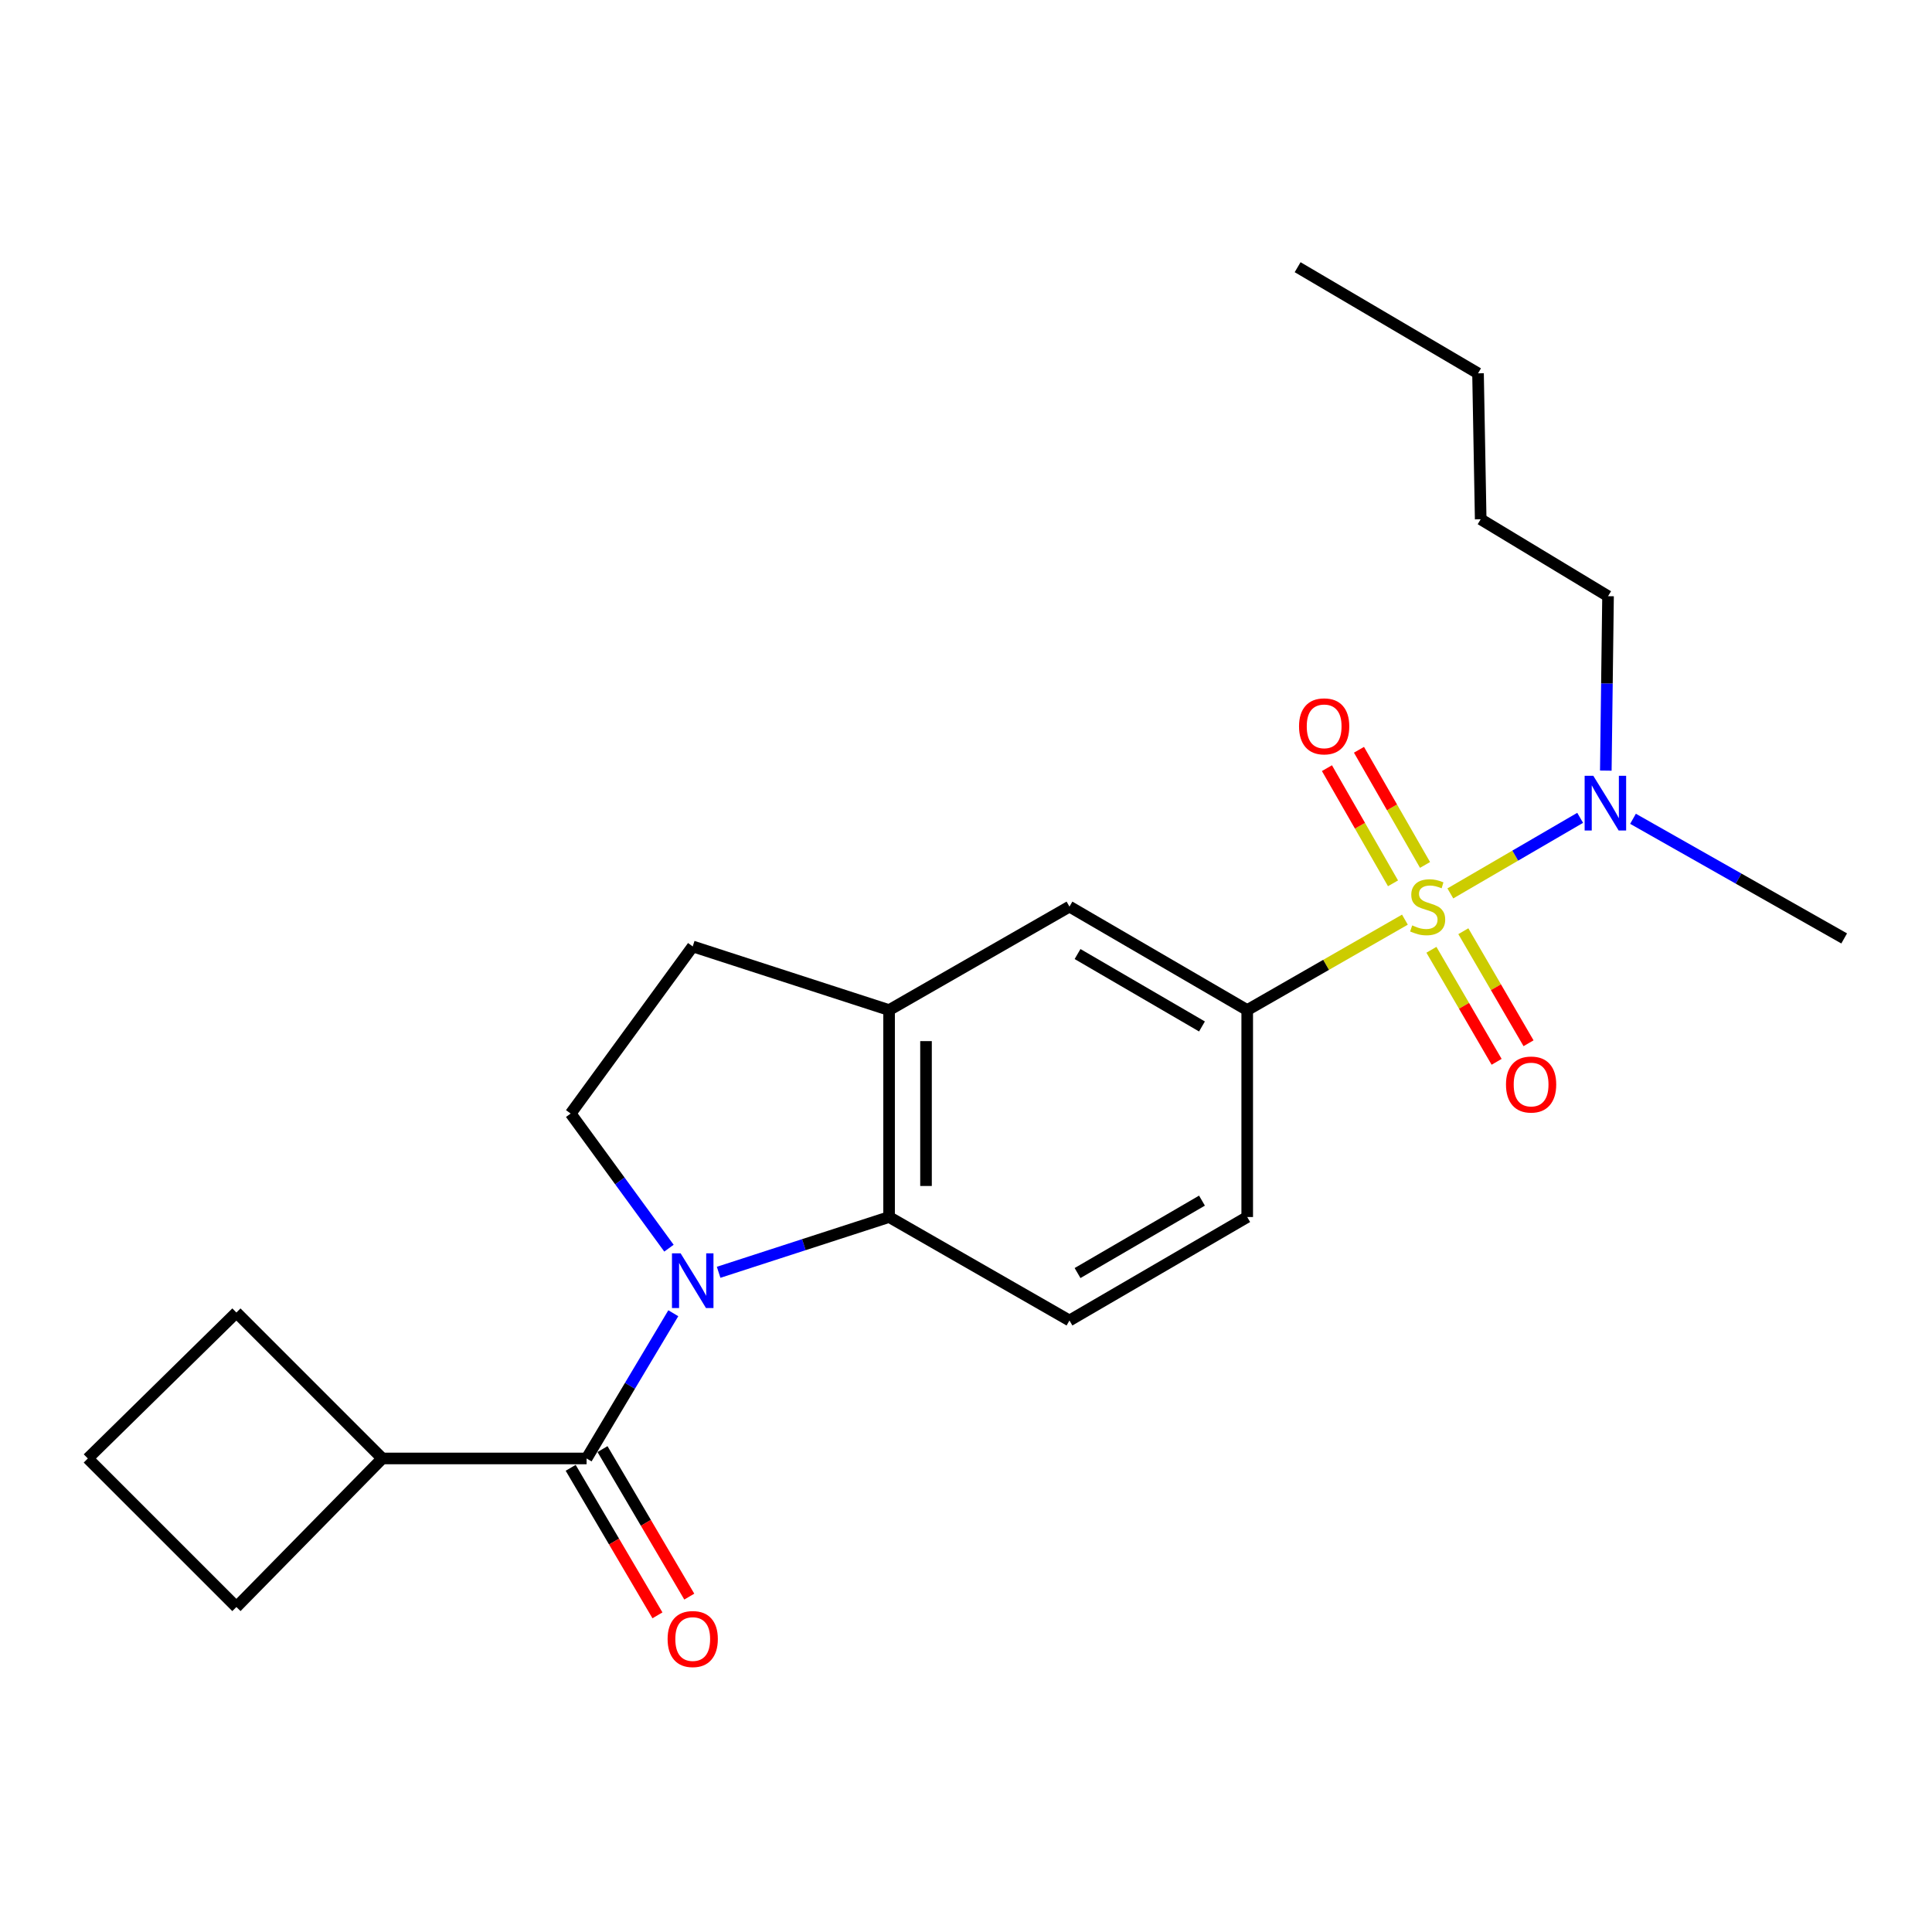 <?xml version='1.0' encoding='iso-8859-1'?>
<svg version='1.1' baseProfile='full'
              xmlns='http://www.w3.org/2000/svg'
                      xmlns:rdkit='http://www.rdkit.org/xml'
                      xmlns:xlink='http://www.w3.org/1999/xlink'
                  xml:space='preserve'
width='1000px' height='1000px' viewBox='0 0 1000 1000'>
<!-- END OF HEADER -->
<rect style='opacity:1.0;fill:#FFFFFF;stroke:none' width='1000' height='1000' x='0' y='0'> </rect>
<path class='bond-3' d='M 727.182,476.009 L 686.37,499.411' style='fill:none;fill-rule:evenodd;stroke:#CCCC00;stroke-width:6px;stroke-linecap:butt;stroke-linejoin:miter;stroke-opacity:1' />
<path class='bond-3' d='M 686.37,499.411 L 645.558,522.812' style='fill:none;fill-rule:evenodd;stroke:#000000;stroke-width:6px;stroke-linecap:butt;stroke-linejoin:miter;stroke-opacity:1' />
<path class='bond-6' d='M 750.695,462.425 L 784.291,442.868' style='fill:none;fill-rule:evenodd;stroke:#CCCC00;stroke-width:6px;stroke-linecap:butt;stroke-linejoin:miter;stroke-opacity:1' />
<path class='bond-6' d='M 784.291,442.868 L 817.887,423.31' style='fill:none;fill-rule:evenodd;stroke:#0000FF;stroke-width:6px;stroke-linecap:butt;stroke-linejoin:miter;stroke-opacity:1' />
<path class='bond-8' d='M 740.902,491.608 L 757.775,520.603' style='fill:none;fill-rule:evenodd;stroke:#CCCC00;stroke-width:6px;stroke-linecap:butt;stroke-linejoin:miter;stroke-opacity:1' />
<path class='bond-8' d='M 757.775,520.603 L 774.649,549.598' style='fill:none;fill-rule:evenodd;stroke:#FF0000;stroke-width:6px;stroke-linecap:butt;stroke-linejoin:miter;stroke-opacity:1' />
<path class='bond-8' d='M 757.422,481.994 L 774.296,510.989' style='fill:none;fill-rule:evenodd;stroke:#CCCC00;stroke-width:6px;stroke-linecap:butt;stroke-linejoin:miter;stroke-opacity:1' />
<path class='bond-8' d='M 774.296,510.989 L 791.169,539.984' style='fill:none;fill-rule:evenodd;stroke:#FF0000;stroke-width:6px;stroke-linecap:butt;stroke-linejoin:miter;stroke-opacity:1' />
<path class='bond-9' d='M 737.599,447.692 L 720.501,417.889' style='fill:none;fill-rule:evenodd;stroke:#CCCC00;stroke-width:6px;stroke-linecap:butt;stroke-linejoin:miter;stroke-opacity:1' />
<path class='bond-9' d='M 720.501,417.889 L 703.404,388.085' style='fill:none;fill-rule:evenodd;stroke:#FF0000;stroke-width:6px;stroke-linecap:butt;stroke-linejoin:miter;stroke-opacity:1' />
<path class='bond-9' d='M 721.019,457.204 L 703.921,427.4' style='fill:none;fill-rule:evenodd;stroke:#CCCC00;stroke-width:6px;stroke-linecap:butt;stroke-linejoin:miter;stroke-opacity:1' />
<path class='bond-9' d='M 703.921,427.4 L 686.824,397.597' style='fill:none;fill-rule:evenodd;stroke:#FF0000;stroke-width:6px;stroke-linecap:butt;stroke-linejoin:miter;stroke-opacity:1' />
<path class='bond-0' d='M 371.963,658.541 L 416.076,644.235' style='fill:none;fill-rule:evenodd;stroke:#0000FF;stroke-width:6px;stroke-linecap:butt;stroke-linejoin:miter;stroke-opacity:1' />
<path class='bond-0' d='M 416.076,644.235 L 460.189,629.929' style='fill:none;fill-rule:evenodd;stroke:#000000;stroke-width:6px;stroke-linecap:butt;stroke-linejoin:miter;stroke-opacity:1' />
<path class='bond-1' d='M 348.498,679.73 L 326.058,717.313' style='fill:none;fill-rule:evenodd;stroke:#0000FF;stroke-width:6px;stroke-linecap:butt;stroke-linejoin:miter;stroke-opacity:1' />
<path class='bond-1' d='M 326.058,717.313 L 303.619,754.896' style='fill:none;fill-rule:evenodd;stroke:#000000;stroke-width:6px;stroke-linecap:butt;stroke-linejoin:miter;stroke-opacity:1' />
<path class='bond-24' d='M 346.257,646.052 L 320.817,611.214' style='fill:none;fill-rule:evenodd;stroke:#0000FF;stroke-width:6px;stroke-linecap:butt;stroke-linejoin:miter;stroke-opacity:1' />
<path class='bond-24' d='M 320.817,611.214 L 295.378,576.376' style='fill:none;fill-rule:evenodd;stroke:#000000;stroke-width:6px;stroke-linecap:butt;stroke-linejoin:miter;stroke-opacity:1' />
<path class='bond-11' d='M 295.381,759.741 L 317.839,797.92' style='fill:none;fill-rule:evenodd;stroke:#000000;stroke-width:6px;stroke-linecap:butt;stroke-linejoin:miter;stroke-opacity:1' />
<path class='bond-11' d='M 317.839,797.92 L 340.297,836.098' style='fill:none;fill-rule:evenodd;stroke:#FF0000;stroke-width:6px;stroke-linecap:butt;stroke-linejoin:miter;stroke-opacity:1' />
<path class='bond-11' d='M 311.856,750.05 L 334.315,788.228' style='fill:none;fill-rule:evenodd;stroke:#000000;stroke-width:6px;stroke-linecap:butt;stroke-linejoin:miter;stroke-opacity:1' />
<path class='bond-11' d='M 334.315,788.228 L 356.773,826.407' style='fill:none;fill-rule:evenodd;stroke:#FF0000;stroke-width:6px;stroke-linecap:butt;stroke-linejoin:miter;stroke-opacity:1' />
<path class='bond-14' d='M 303.619,754.896 L 197.883,754.896' style='fill:none;fill-rule:evenodd;stroke:#000000;stroke-width:6px;stroke-linecap:butt;stroke-linejoin:miter;stroke-opacity:1' />
<path class='bond-2' d='M 460.189,629.929 L 553.553,683.481' style='fill:none;fill-rule:evenodd;stroke:#000000;stroke-width:6px;stroke-linecap:butt;stroke-linejoin:miter;stroke-opacity:1' />
<path class='bond-23' d='M 460.189,629.929 L 460.189,522.812' style='fill:none;fill-rule:evenodd;stroke:#000000;stroke-width:6px;stroke-linecap:butt;stroke-linejoin:miter;stroke-opacity:1' />
<path class='bond-23' d='M 479.303,613.861 L 479.303,538.88' style='fill:none;fill-rule:evenodd;stroke:#000000;stroke-width:6px;stroke-linecap:butt;stroke-linejoin:miter;stroke-opacity:1' />
<path class='bond-7' d='M 645.558,522.812 L 553.553,469.26' style='fill:none;fill-rule:evenodd;stroke:#000000;stroke-width:6px;stroke-linecap:butt;stroke-linejoin:miter;stroke-opacity:1' />
<path class='bond-7' d='M 622.141,531.299 L 557.738,493.812' style='fill:none;fill-rule:evenodd;stroke:#000000;stroke-width:6px;stroke-linecap:butt;stroke-linejoin:miter;stroke-opacity:1' />
<path class='bond-12' d='M 645.558,522.812 L 645.558,629.929' style='fill:none;fill-rule:evenodd;stroke:#000000;stroke-width:6px;stroke-linecap:butt;stroke-linejoin:miter;stroke-opacity:1' />
<path class='bond-4' d='M 460.189,522.812 L 553.553,469.26' style='fill:none;fill-rule:evenodd;stroke:#000000;stroke-width:6px;stroke-linecap:butt;stroke-linejoin:miter;stroke-opacity:1' />
<path class='bond-13' d='M 460.189,522.812 L 358.552,489.872' style='fill:none;fill-rule:evenodd;stroke:#000000;stroke-width:6px;stroke-linecap:butt;stroke-linejoin:miter;stroke-opacity:1' />
<path class='bond-5' d='M 295.378,576.376 L 358.552,489.872' style='fill:none;fill-rule:evenodd;stroke:#000000;stroke-width:6px;stroke-linecap:butt;stroke-linejoin:miter;stroke-opacity:1' />
<path class='bond-15' d='M 831.164,398.869 L 831.741,353.73' style='fill:none;fill-rule:evenodd;stroke:#0000FF;stroke-width:6px;stroke-linecap:butt;stroke-linejoin:miter;stroke-opacity:1' />
<path class='bond-15' d='M 831.741,353.73 L 832.318,308.591' style='fill:none;fill-rule:evenodd;stroke:#000000;stroke-width:6px;stroke-linecap:butt;stroke-linejoin:miter;stroke-opacity:1' />
<path class='bond-17' d='M 845.24,423.804 L 899.893,454.767' style='fill:none;fill-rule:evenodd;stroke:#0000FF;stroke-width:6px;stroke-linecap:butt;stroke-linejoin:miter;stroke-opacity:1' />
<path class='bond-17' d='M 899.893,454.767 L 954.545,485.73' style='fill:none;fill-rule:evenodd;stroke:#000000;stroke-width:6px;stroke-linecap:butt;stroke-linejoin:miter;stroke-opacity:1' />
<path class='bond-10' d='M 553.553,683.481 L 645.558,629.929' style='fill:none;fill-rule:evenodd;stroke:#000000;stroke-width:6px;stroke-linecap:butt;stroke-linejoin:miter;stroke-opacity:1' />
<path class='bond-10' d='M 557.738,658.928 L 622.141,621.442' style='fill:none;fill-rule:evenodd;stroke:#000000;stroke-width:6px;stroke-linecap:butt;stroke-linejoin:miter;stroke-opacity:1' />
<path class='bond-18' d='M 197.883,754.896 L 122.359,679.361' style='fill:none;fill-rule:evenodd;stroke:#000000;stroke-width:6px;stroke-linecap:butt;stroke-linejoin:miter;stroke-opacity:1' />
<path class='bond-19' d='M 197.883,754.896 L 122.359,831.789' style='fill:none;fill-rule:evenodd;stroke:#000000;stroke-width:6px;stroke-linecap:butt;stroke-linejoin:miter;stroke-opacity:1' />
<path class='bond-20' d='M 832.318,308.591 L 766.405,268.769' style='fill:none;fill-rule:evenodd;stroke:#000000;stroke-width:6px;stroke-linecap:butt;stroke-linejoin:miter;stroke-opacity:1' />
<path class='bond-16' d='M 45.455,754.896 L 122.359,831.789' style='fill:none;fill-rule:evenodd;stroke:#000000;stroke-width:6px;stroke-linecap:butt;stroke-linejoin:miter;stroke-opacity:1' />
<path class='bond-25' d='M 45.455,754.896 L 122.359,679.361' style='fill:none;fill-rule:evenodd;stroke:#000000;stroke-width:6px;stroke-linecap:butt;stroke-linejoin:miter;stroke-opacity:1' />
<path class='bond-21' d='M 766.405,268.769 L 765.024,193.234' style='fill:none;fill-rule:evenodd;stroke:#000000;stroke-width:6px;stroke-linecap:butt;stroke-linejoin:miter;stroke-opacity:1' />
<path class='bond-22' d='M 765.024,193.234 L 671.649,138.301' style='fill:none;fill-rule:evenodd;stroke:#000000;stroke-width:6px;stroke-linecap:butt;stroke-linejoin:miter;stroke-opacity:1' />
<path  class='atom-0' d='M 730.954 478.98
Q 731.274 479.1, 732.594 479.66
Q 733.914 480.22, 735.354 480.58
Q 736.834 480.9, 738.274 480.9
Q 740.954 480.9, 742.514 479.62
Q 744.074 478.3, 744.074 476.02
Q 744.074 474.46, 743.274 473.5
Q 742.514 472.54, 741.314 472.02
Q 740.114 471.5, 738.114 470.9
Q 735.594 470.14, 734.074 469.42
Q 732.594 468.7, 731.514 467.18
Q 730.474 465.66, 730.474 463.1
Q 730.474 459.54, 732.874 457.34
Q 735.314 455.14, 740.114 455.14
Q 743.394 455.14, 747.114 456.7
L 746.194 459.78
Q 742.794 458.38, 740.234 458.38
Q 737.474 458.38, 735.954 459.54
Q 734.434 460.66, 734.474 462.62
Q 734.474 464.14, 735.234 465.06
Q 736.034 465.98, 737.154 466.5
Q 738.314 467.02, 740.234 467.62
Q 742.794 468.42, 744.314 469.22
Q 745.834 470.02, 746.914 471.66
Q 748.034 473.26, 748.034 476.02
Q 748.034 479.94, 745.394 482.06
Q 742.794 484.14, 738.434 484.14
Q 735.914 484.14, 733.994 483.58
Q 732.114 483.06, 729.874 482.14
L 730.954 478.98
' fill='#CCCC00'/>
<path  class='atom-1' d='M 352.292 648.731
L 361.572 663.731
Q 362.492 665.211, 363.972 667.891
Q 365.452 670.571, 365.532 670.731
L 365.532 648.731
L 369.292 648.731
L 369.292 677.051
L 365.412 677.051
L 355.452 660.651
Q 354.292 658.731, 353.052 656.531
Q 351.852 654.331, 351.492 653.651
L 351.492 677.051
L 347.812 677.051
L 347.812 648.731
L 352.292 648.731
' fill='#0000FF'/>
<path  class='atom-7' d='M 824.688 401.547
L 833.968 416.547
Q 834.888 418.027, 836.368 420.707
Q 837.848 423.387, 837.928 423.547
L 837.928 401.547
L 841.688 401.547
L 841.688 429.867
L 837.808 429.867
L 827.848 413.467
Q 826.688 411.547, 825.448 409.347
Q 824.248 407.147, 823.888 406.467
L 823.888 429.867
L 820.208 429.867
L 820.208 401.547
L 824.688 401.547
' fill='#0000FF'/>
<path  class='atom-9' d='M 779.496 561.345
Q 779.496 554.545, 782.856 550.745
Q 786.216 546.945, 792.496 546.945
Q 798.776 546.945, 802.136 550.745
Q 805.496 554.545, 805.496 561.345
Q 805.496 568.225, 802.096 572.145
Q 798.696 576.025, 792.496 576.025
Q 786.256 576.025, 782.856 572.145
Q 779.496 568.265, 779.496 561.345
M 792.496 572.825
Q 796.816 572.825, 799.136 569.945
Q 801.496 567.025, 801.496 561.345
Q 801.496 555.785, 799.136 552.985
Q 796.816 550.145, 792.496 550.145
Q 788.176 550.145, 785.816 552.945
Q 783.496 555.745, 783.496 561.345
Q 783.496 567.065, 785.816 569.945
Q 788.176 572.825, 792.496 572.825
' fill='#FF0000'/>
<path  class='atom-10' d='M 672.38 375.954
Q 672.38 369.154, 675.74 365.354
Q 679.1 361.554, 685.38 361.554
Q 691.66 361.554, 695.02 365.354
Q 698.38 369.154, 698.38 375.954
Q 698.38 382.834, 694.98 386.754
Q 691.58 390.634, 685.38 390.634
Q 679.14 390.634, 675.74 386.754
Q 672.38 382.874, 672.38 375.954
M 685.38 387.434
Q 689.7 387.434, 692.02 384.554
Q 694.38 381.634, 694.38 375.954
Q 694.38 370.394, 692.02 367.594
Q 689.7 364.754, 685.38 364.754
Q 681.06 364.754, 678.7 367.554
Q 676.38 370.354, 676.38 375.954
Q 676.38 381.674, 678.7 384.554
Q 681.06 387.434, 685.38 387.434
' fill='#FF0000'/>
<path  class='atom-12' d='M 345.552 848.361
Q 345.552 841.561, 348.912 837.761
Q 352.272 833.961, 358.552 833.961
Q 364.832 833.961, 368.192 837.761
Q 371.552 841.561, 371.552 848.361
Q 371.552 855.241, 368.152 859.161
Q 364.752 863.041, 358.552 863.041
Q 352.312 863.041, 348.912 859.161
Q 345.552 855.281, 345.552 848.361
M 358.552 859.841
Q 362.872 859.841, 365.192 856.961
Q 367.552 854.041, 367.552 848.361
Q 367.552 842.801, 365.192 840.001
Q 362.872 837.161, 358.552 837.161
Q 354.232 837.161, 351.872 839.961
Q 349.552 842.761, 349.552 848.361
Q 349.552 854.081, 351.872 856.961
Q 354.232 859.841, 358.552 859.841
' fill='#FF0000'/>
</svg>

